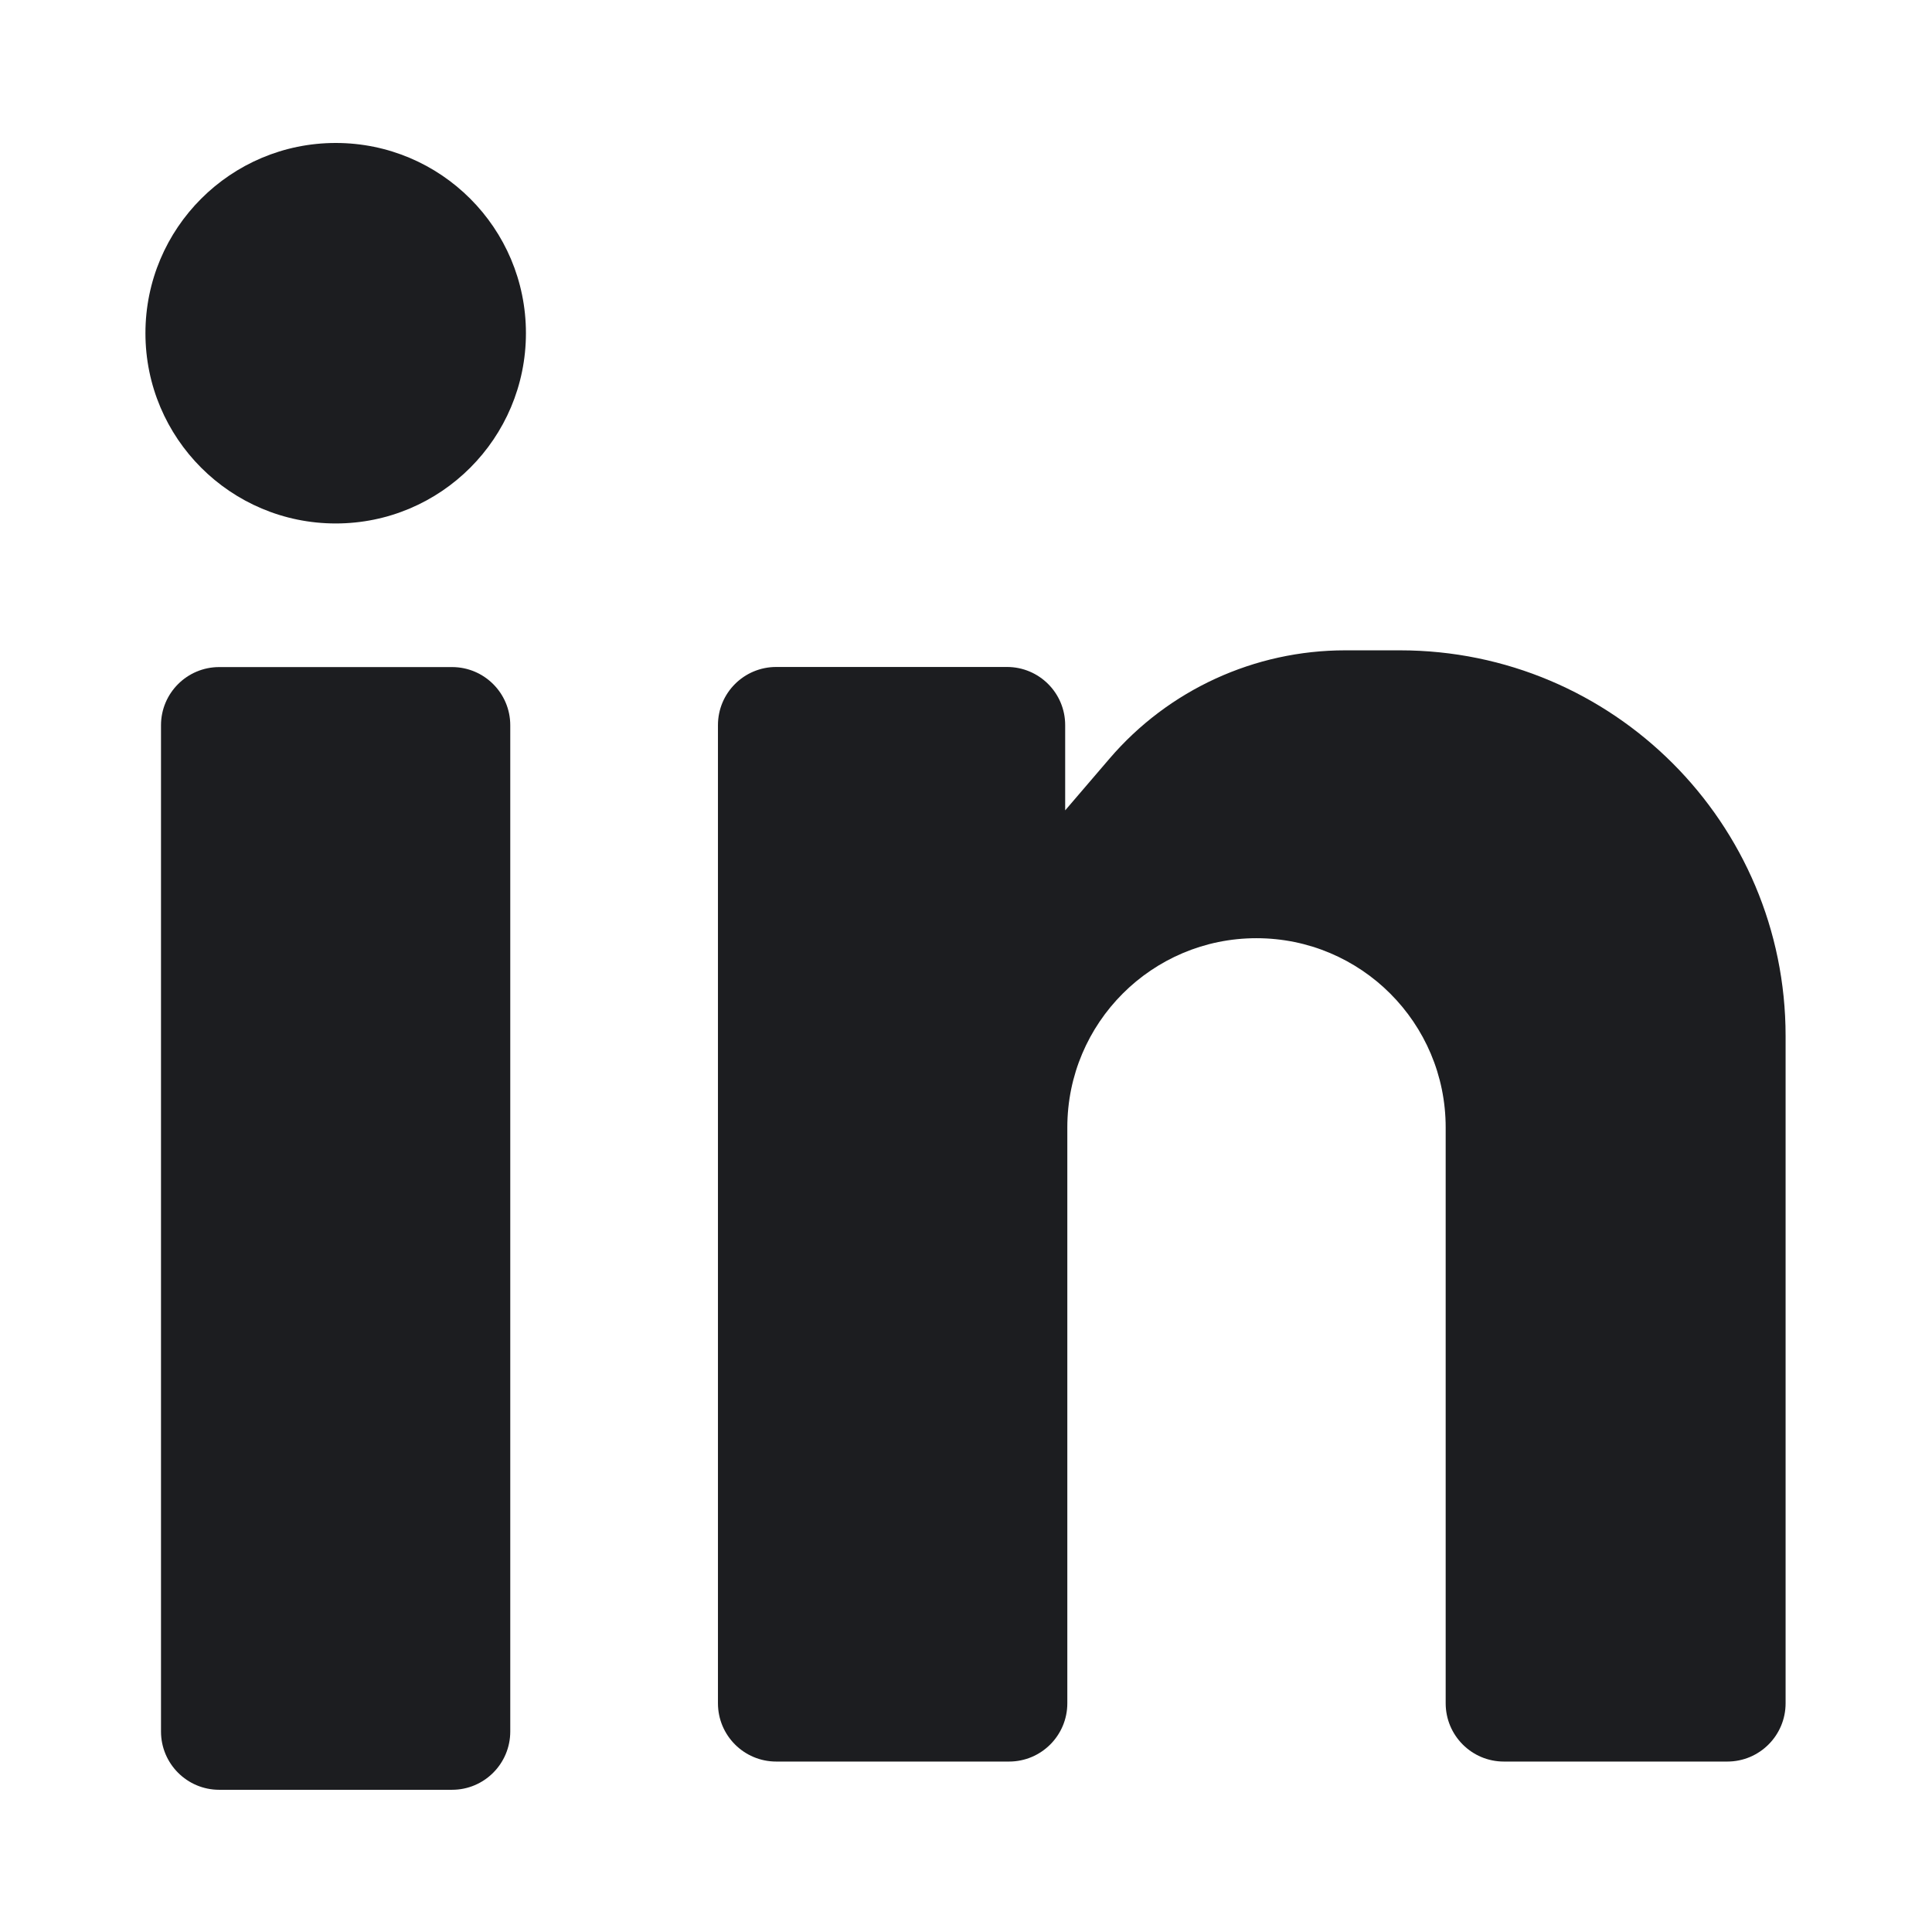 <?xml version="1.0" encoding="UTF-8"?> <svg xmlns="http://www.w3.org/2000/svg" width="18" height="18" viewBox="0 0 18 18" fill="none"><path d="M2.042 6.215C1.743 6.215 1.5 6.458 1.5 6.757V16.132C1.5 16.432 1.743 16.675 2.042 16.675H4.212C4.511 16.675 4.754 16.432 4.754 16.132V6.757C4.754 6.458 4.511 6.215 4.212 6.215H2.042Z" fill="#1C1D20"></path><path d="M3.128 1.332C2.149 1.332 1.355 2.126 1.355 3.104C1.355 4.083 2.149 4.877 3.128 4.877C4.107 4.877 4.9 4.083 4.9 3.104C4.9 2.126 4.107 1.332 3.128 1.332V1.332Z" fill="#1C1D20"></path><path d="M9.382 6.214H7.232C6.932 6.214 6.689 6.456 6.689 6.756V15.869C6.689 16.169 6.932 16.412 7.232 16.412H9.401C9.701 16.412 9.944 16.169 9.944 15.869V10.504C9.944 9.53 10.733 8.741 11.706 8.741C12.68 8.741 13.469 9.53 13.469 10.504V15.869C13.469 16.169 13.712 16.412 14.011 16.412H16.093C16.393 16.412 16.636 16.169 16.636 15.869V9.652C16.636 7.667 15.027 6.059 13.043 6.059H12.533C11.688 6.059 10.886 6.427 10.337 7.068L9.924 7.55V6.756C9.924 6.456 9.681 6.214 9.382 6.214V6.214Z" fill="#1C1D20"></path></svg> 